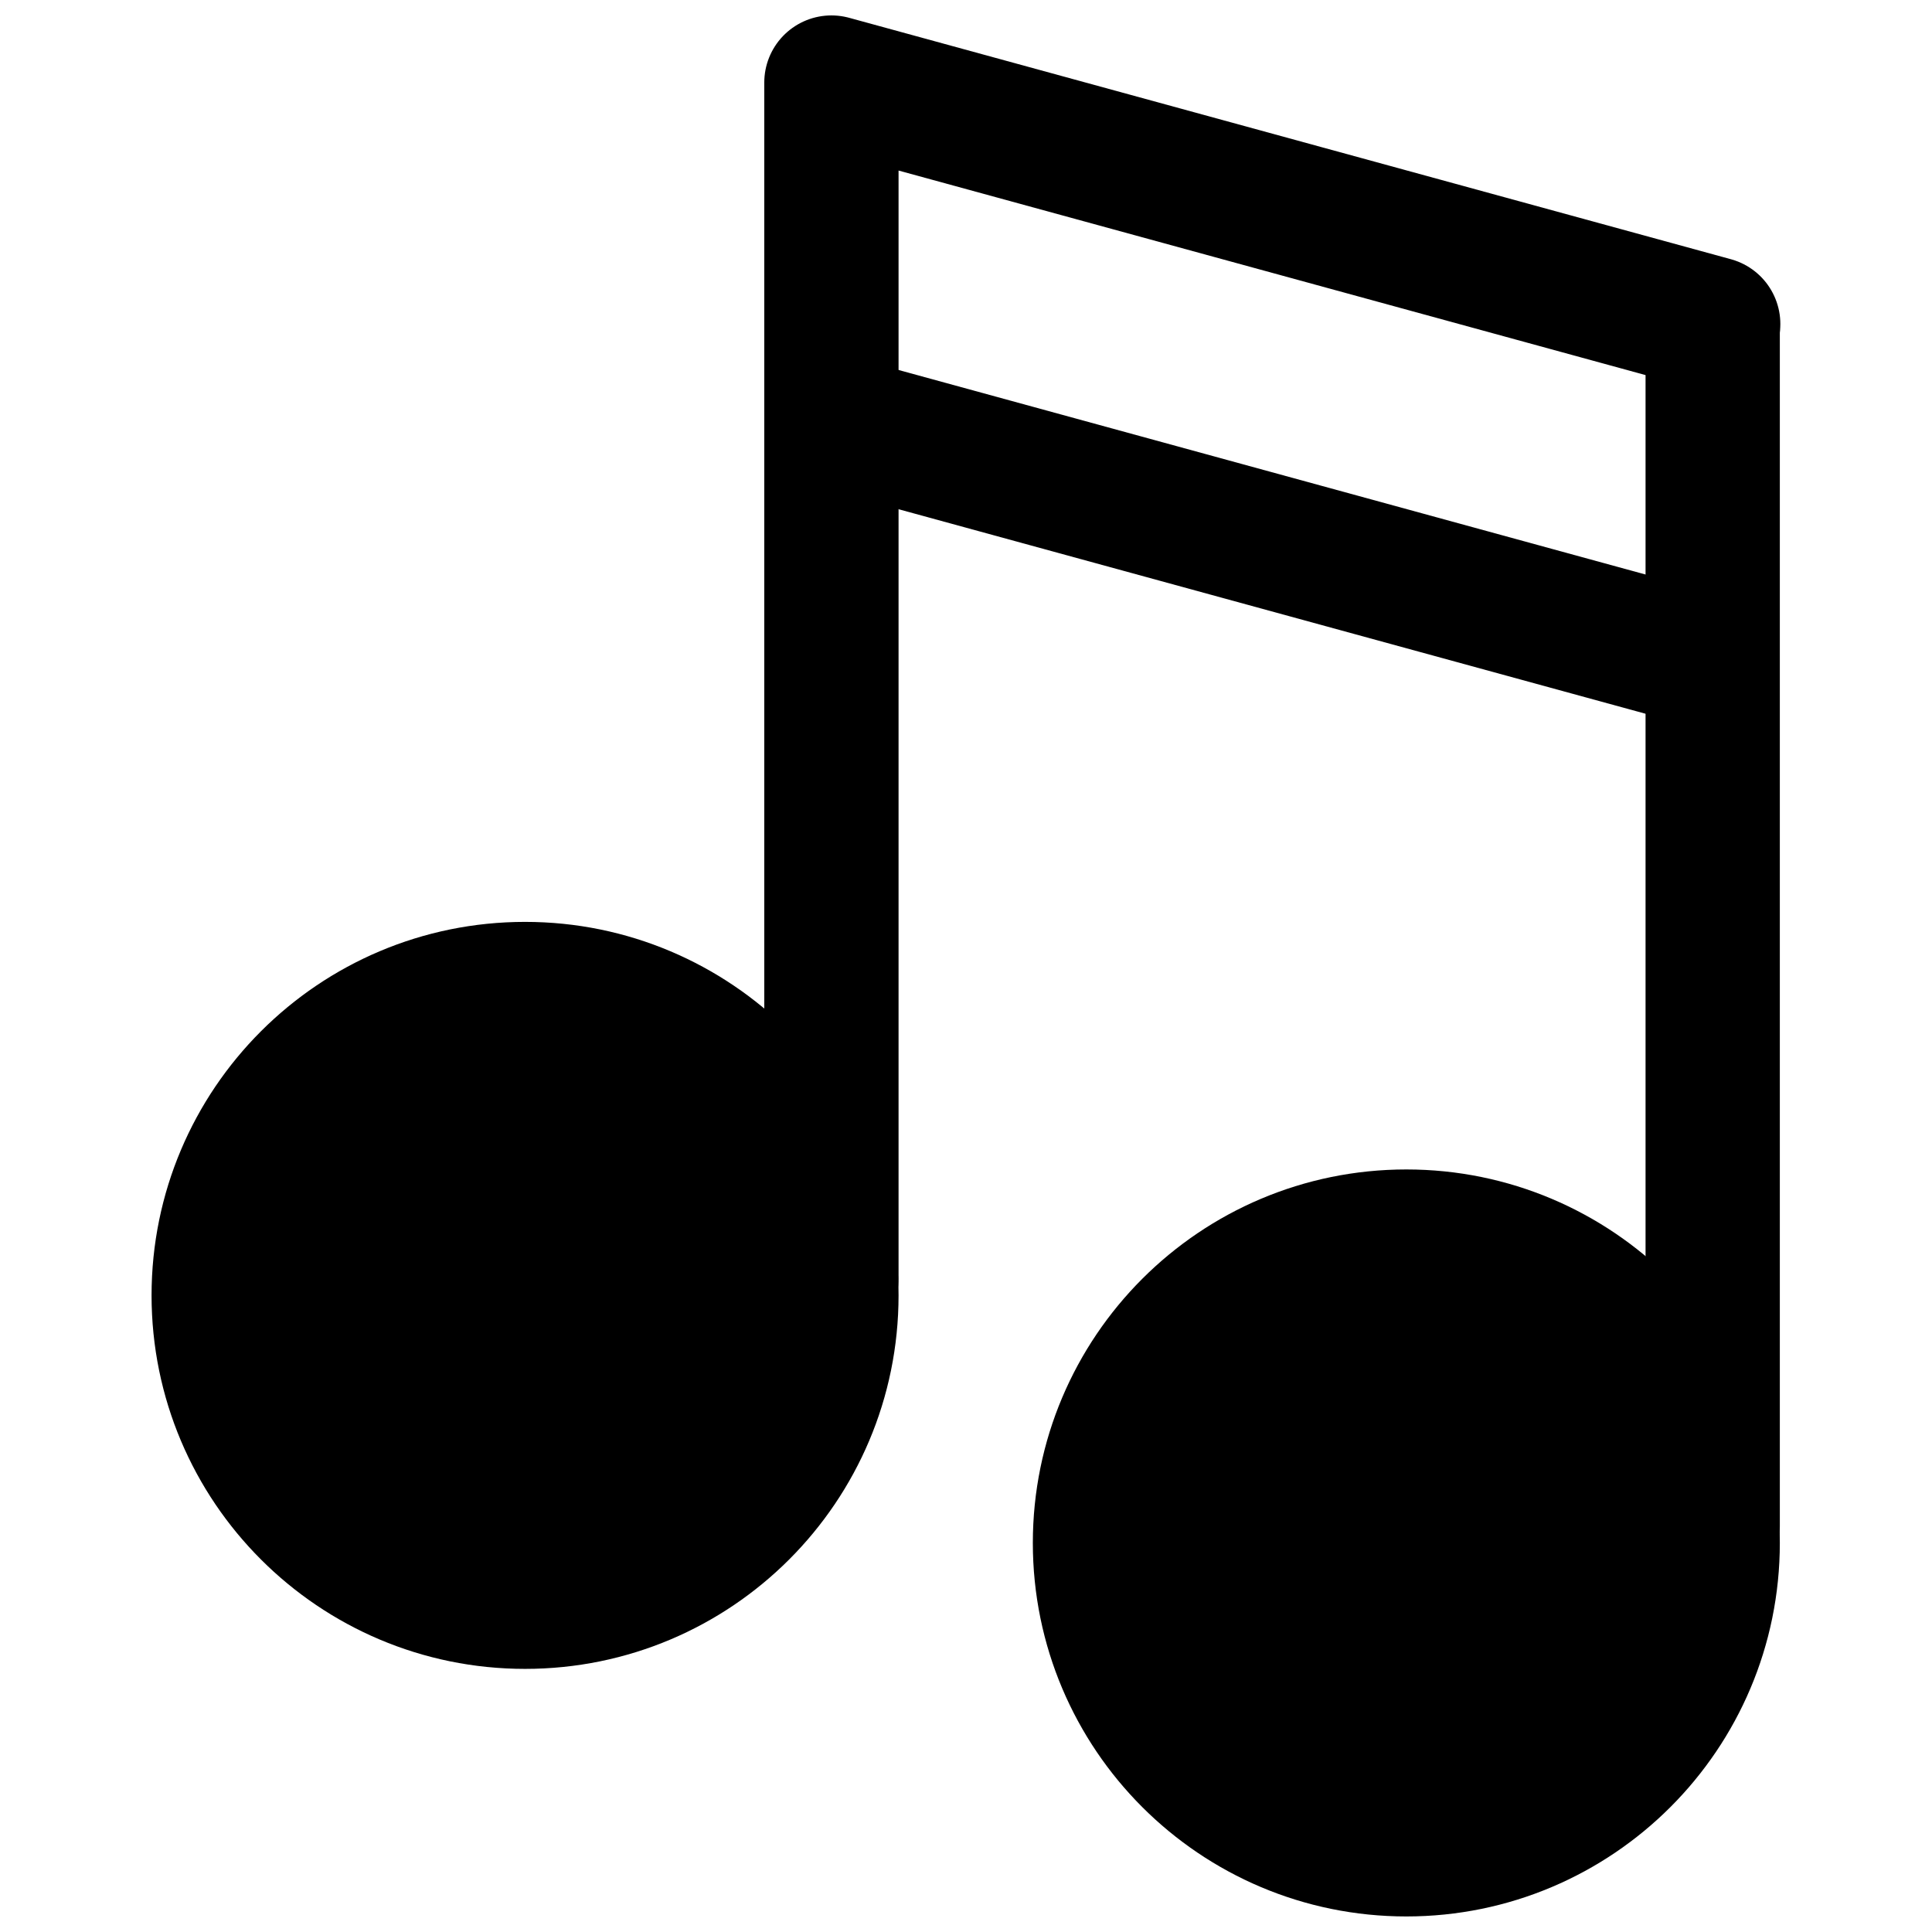<?xml version="1.0" encoding="UTF-8"?>
<!-- Uploaded to: SVG Repo, www.svgrepo.com, Generator: SVG Repo Mixer Tools -->
<svg width="800px" height="800px" version="1.1" viewBox="144 144 512 512" xmlns="http://www.w3.org/2000/svg">
 <defs>
  <clipPath id="c">
   <path d="m148.09 204h417.91v447.9h-417.91z"/>
  </clipPath>
  <clipPath id="b">
   <path d="m346 148.09h270v352.91h-270z"/>
  </clipPath>
  <clipPath id="a">
   <path d="m234 270h417.9v381.9h-417.9z"/>
  </clipPath>
 </defs>
 <path d="m364.34 487.3c0 44.84-36.352 81.191-81.191 81.191-44.84 0-81.191-36.352-81.191-81.191 0-44.84 36.352-81.191 81.191-81.191 44.84 0 81.191 36.352 81.191 81.191"/>
 <g clip-path="url(#c)">
  <path transform="matrix(8.975 0 0 8.975 184.17 148.09)" d="m20.074 37.794c0 4.996-4.05 9.046-9.046 9.046-4.996 0-9.046-4.05-9.046-9.046 0-4.996 4.05-9.046 9.046-9.046 4.996 0 9.046 4.05 9.046 9.046" fill="none" stroke="#000000" stroke-width="3.965"/>
 </g>
 <g clip-path="url(#b)">
  <path transform="matrix(8.975 0 0 8.975 184.17 148.09)" d="m20.074 37.298v-35.316l26.037 7.129" fill="none" stroke="#000000" stroke-linecap="round" stroke-linejoin="round" stroke-width="3.965"/>
 </g>
 <path transform="matrix(8.975 0 0 8.975 184.17 148.09)" d="m20.074 11.982 26.037 7.129" fill="none" stroke="#000000" stroke-linejoin="round" stroke-width="3.965"/>
 <path d="m597.89 552.91c0 44.84-36.352 81.191-81.191 81.191s-81.188-36.352-81.188-81.191c0-44.84 36.348-81.191 81.188-81.191s81.191 36.352 81.191 81.191"/>
 <g clip-path="url(#a)">
  <path transform="matrix(8.975 0 0 8.975 184.17 148.09)" d="m46.096 45.104c0 4.996-4.05 9.046-9.046 9.046-4.996 0-9.046-4.05-9.046-9.046 0-4.996 4.05-9.046 9.046-9.046 4.996 0 9.046 4.05 9.046 9.046" fill="none" stroke="#000000" stroke-width="3.965"/>
 </g>
 <path transform="matrix(8.975 0 0 8.975 184.17 148.09)" d="m46.096 44.609v-35.316" fill="none" stroke="#000000" stroke-linecap="round" stroke-linejoin="round" stroke-width="3.965"/>
</svg>